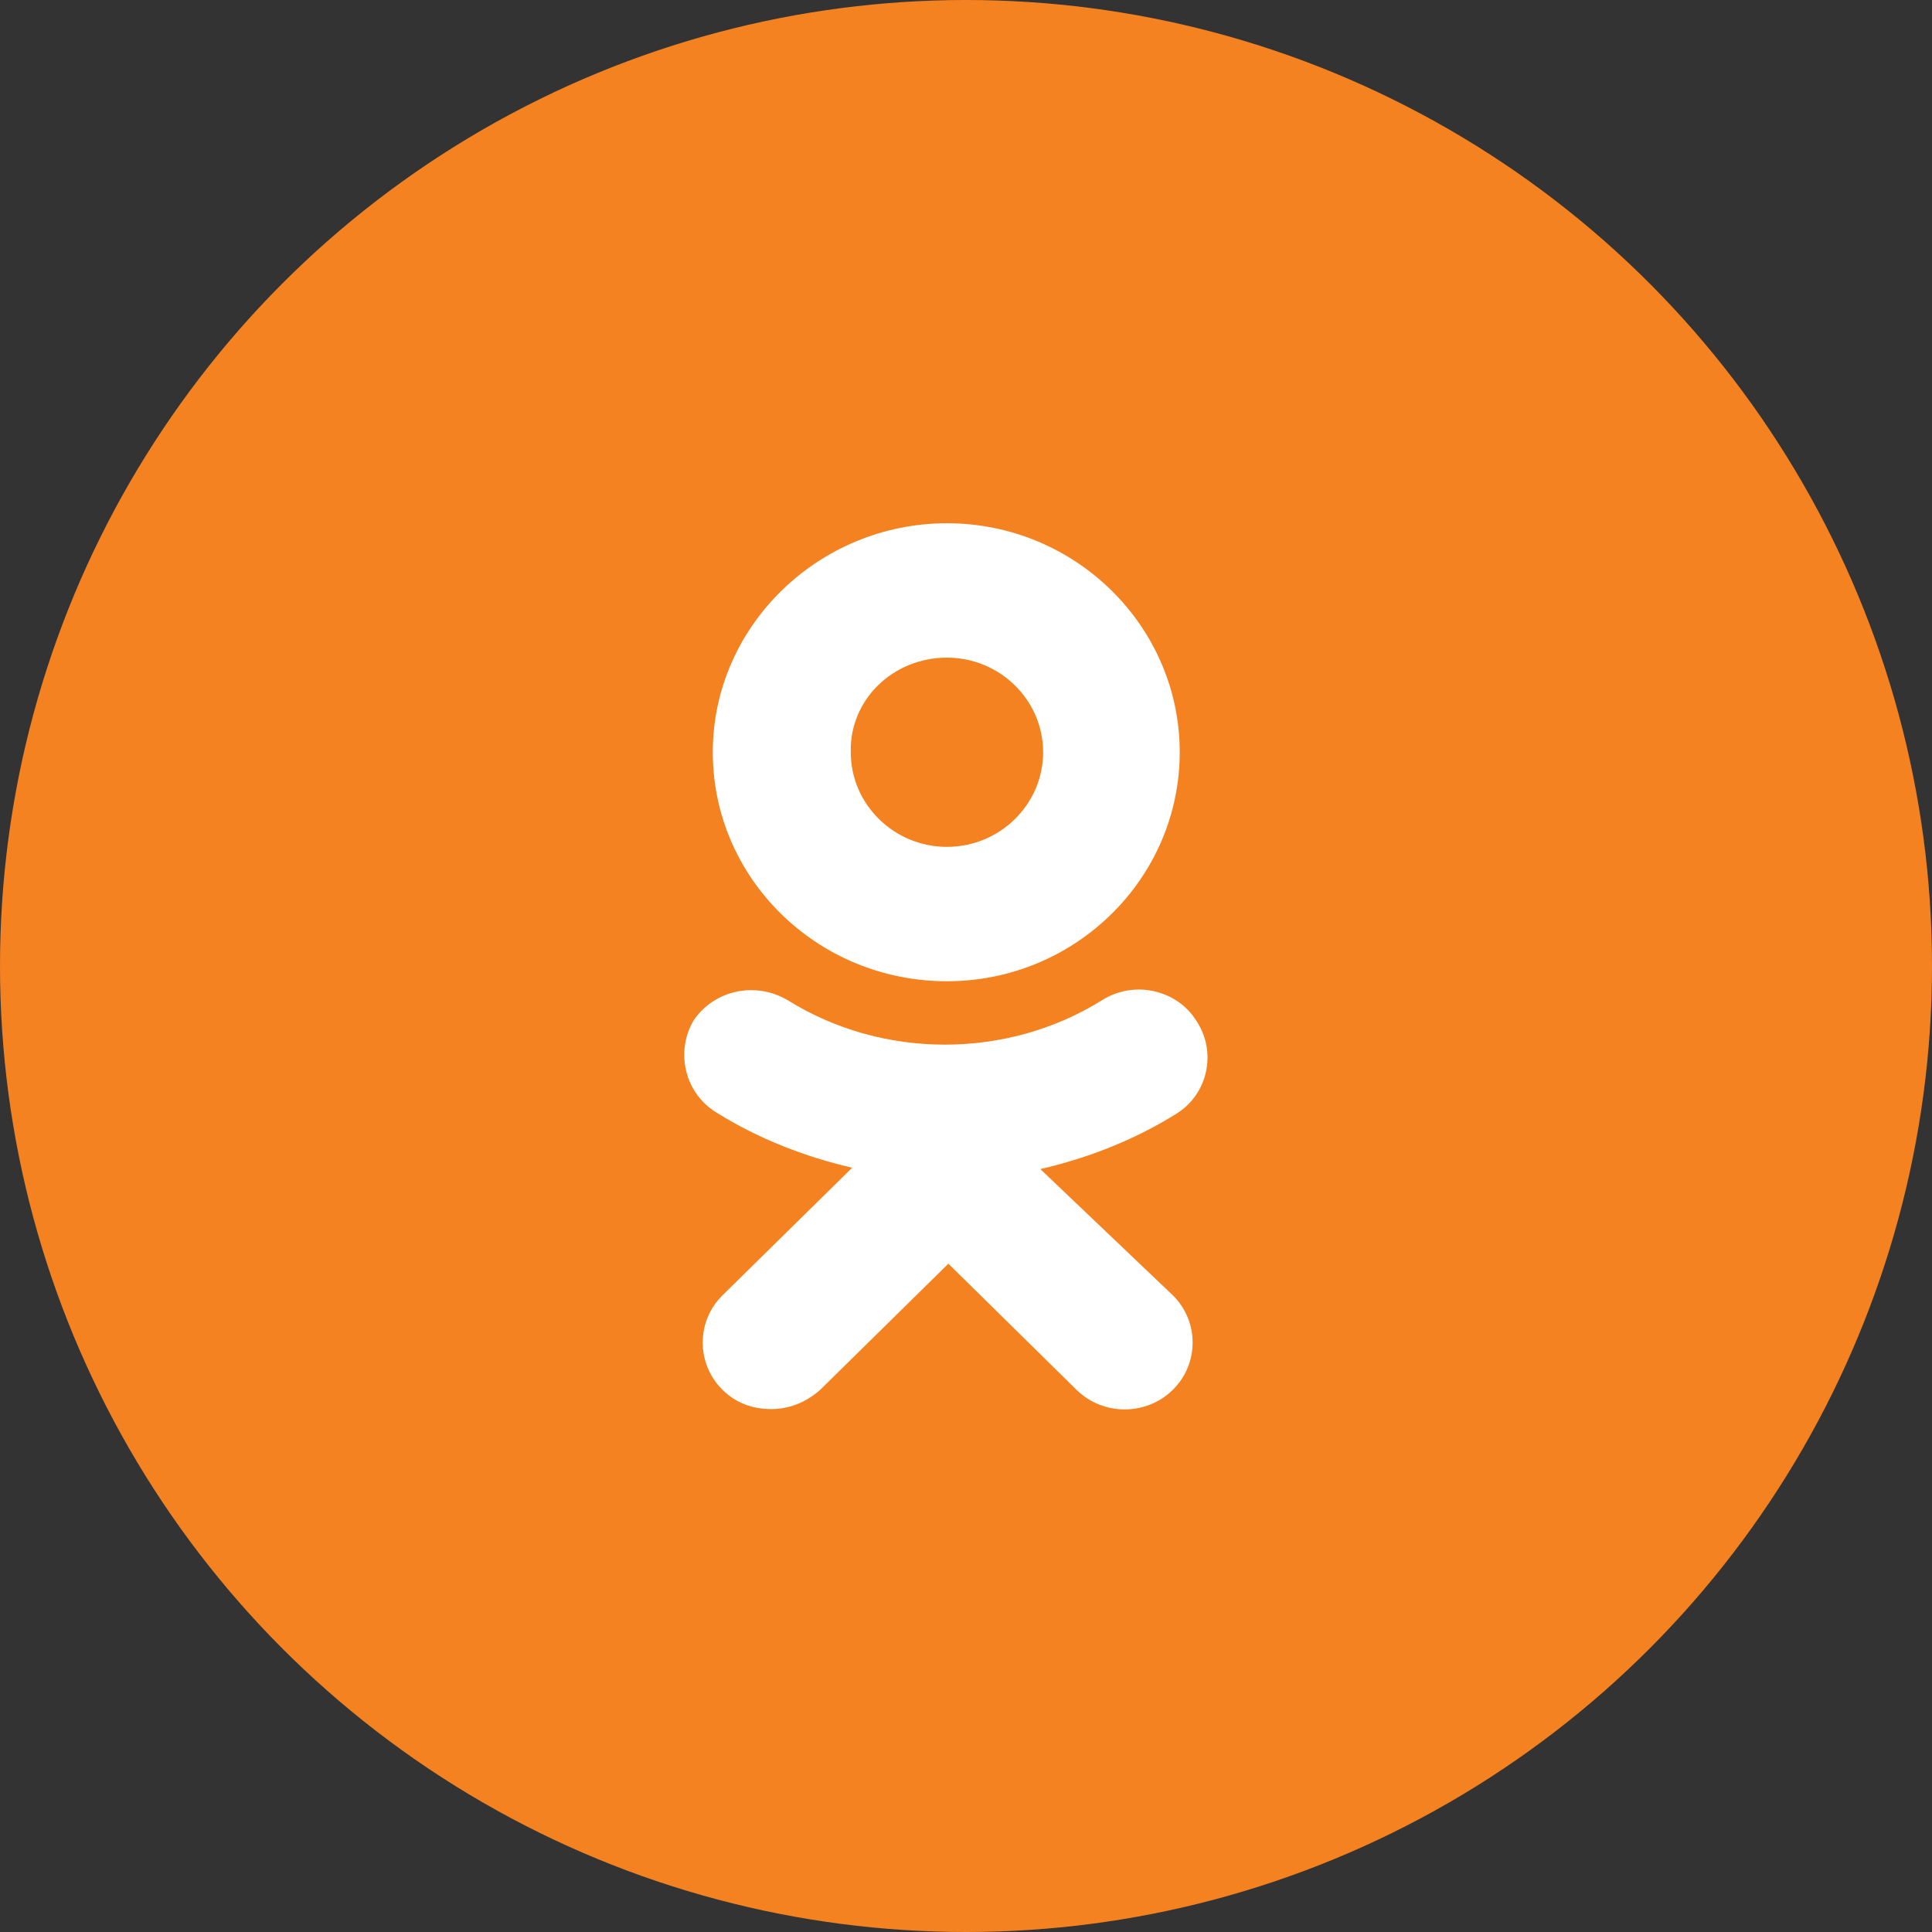 <svg width="48" height="48" viewBox="0 0 48 48" fill="none" xmlns="http://www.w3.org/2000/svg">
<rect x="0" y="0" width="48" height="48" fill="#333333" stroke="none"/>
<circle cx="24" cy="24" r="24" fill="#F58220"/>
<path fill-rule="evenodd" clip-rule="evenodd" d="M29.31 18.689C29.31 21.824 26.713 24.379 23.527 24.379C20.306 24.379 17.709 21.824 17.709 18.689C17.709 15.555 20.341 13 23.527 13C26.713 13 29.31 15.555 29.31 18.689ZM25.916 18.689C25.916 17.395 24.843 16.339 23.527 16.339C22.176 16.339 21.103 17.395 21.137 18.689C21.137 19.984 22.211 21.04 23.527 21.04C24.843 21.04 25.916 19.984 25.916 18.689ZM29.206 27.683C28.167 28.33 27.024 28.773 25.847 29.046L29.137 32.18C29.795 32.827 29.795 33.883 29.137 34.531C28.479 35.178 27.405 35.178 26.747 34.531L23.562 31.396L20.376 34.531C20.029 34.837 19.614 35.008 19.164 35.008C18.713 35.008 18.298 34.871 17.952 34.531C17.294 33.883 17.294 32.827 17.952 32.18L21.172 29.012C19.995 28.739 18.852 28.296 17.813 27.649C17.017 27.172 16.774 26.15 17.224 25.366C17.744 24.583 18.783 24.378 19.579 24.855C21.934 26.32 25.016 26.32 27.371 24.855C28.167 24.344 29.241 24.583 29.726 25.366C30.245 26.15 30.003 27.206 29.206 27.683Z" fill="white"/>
</svg>
